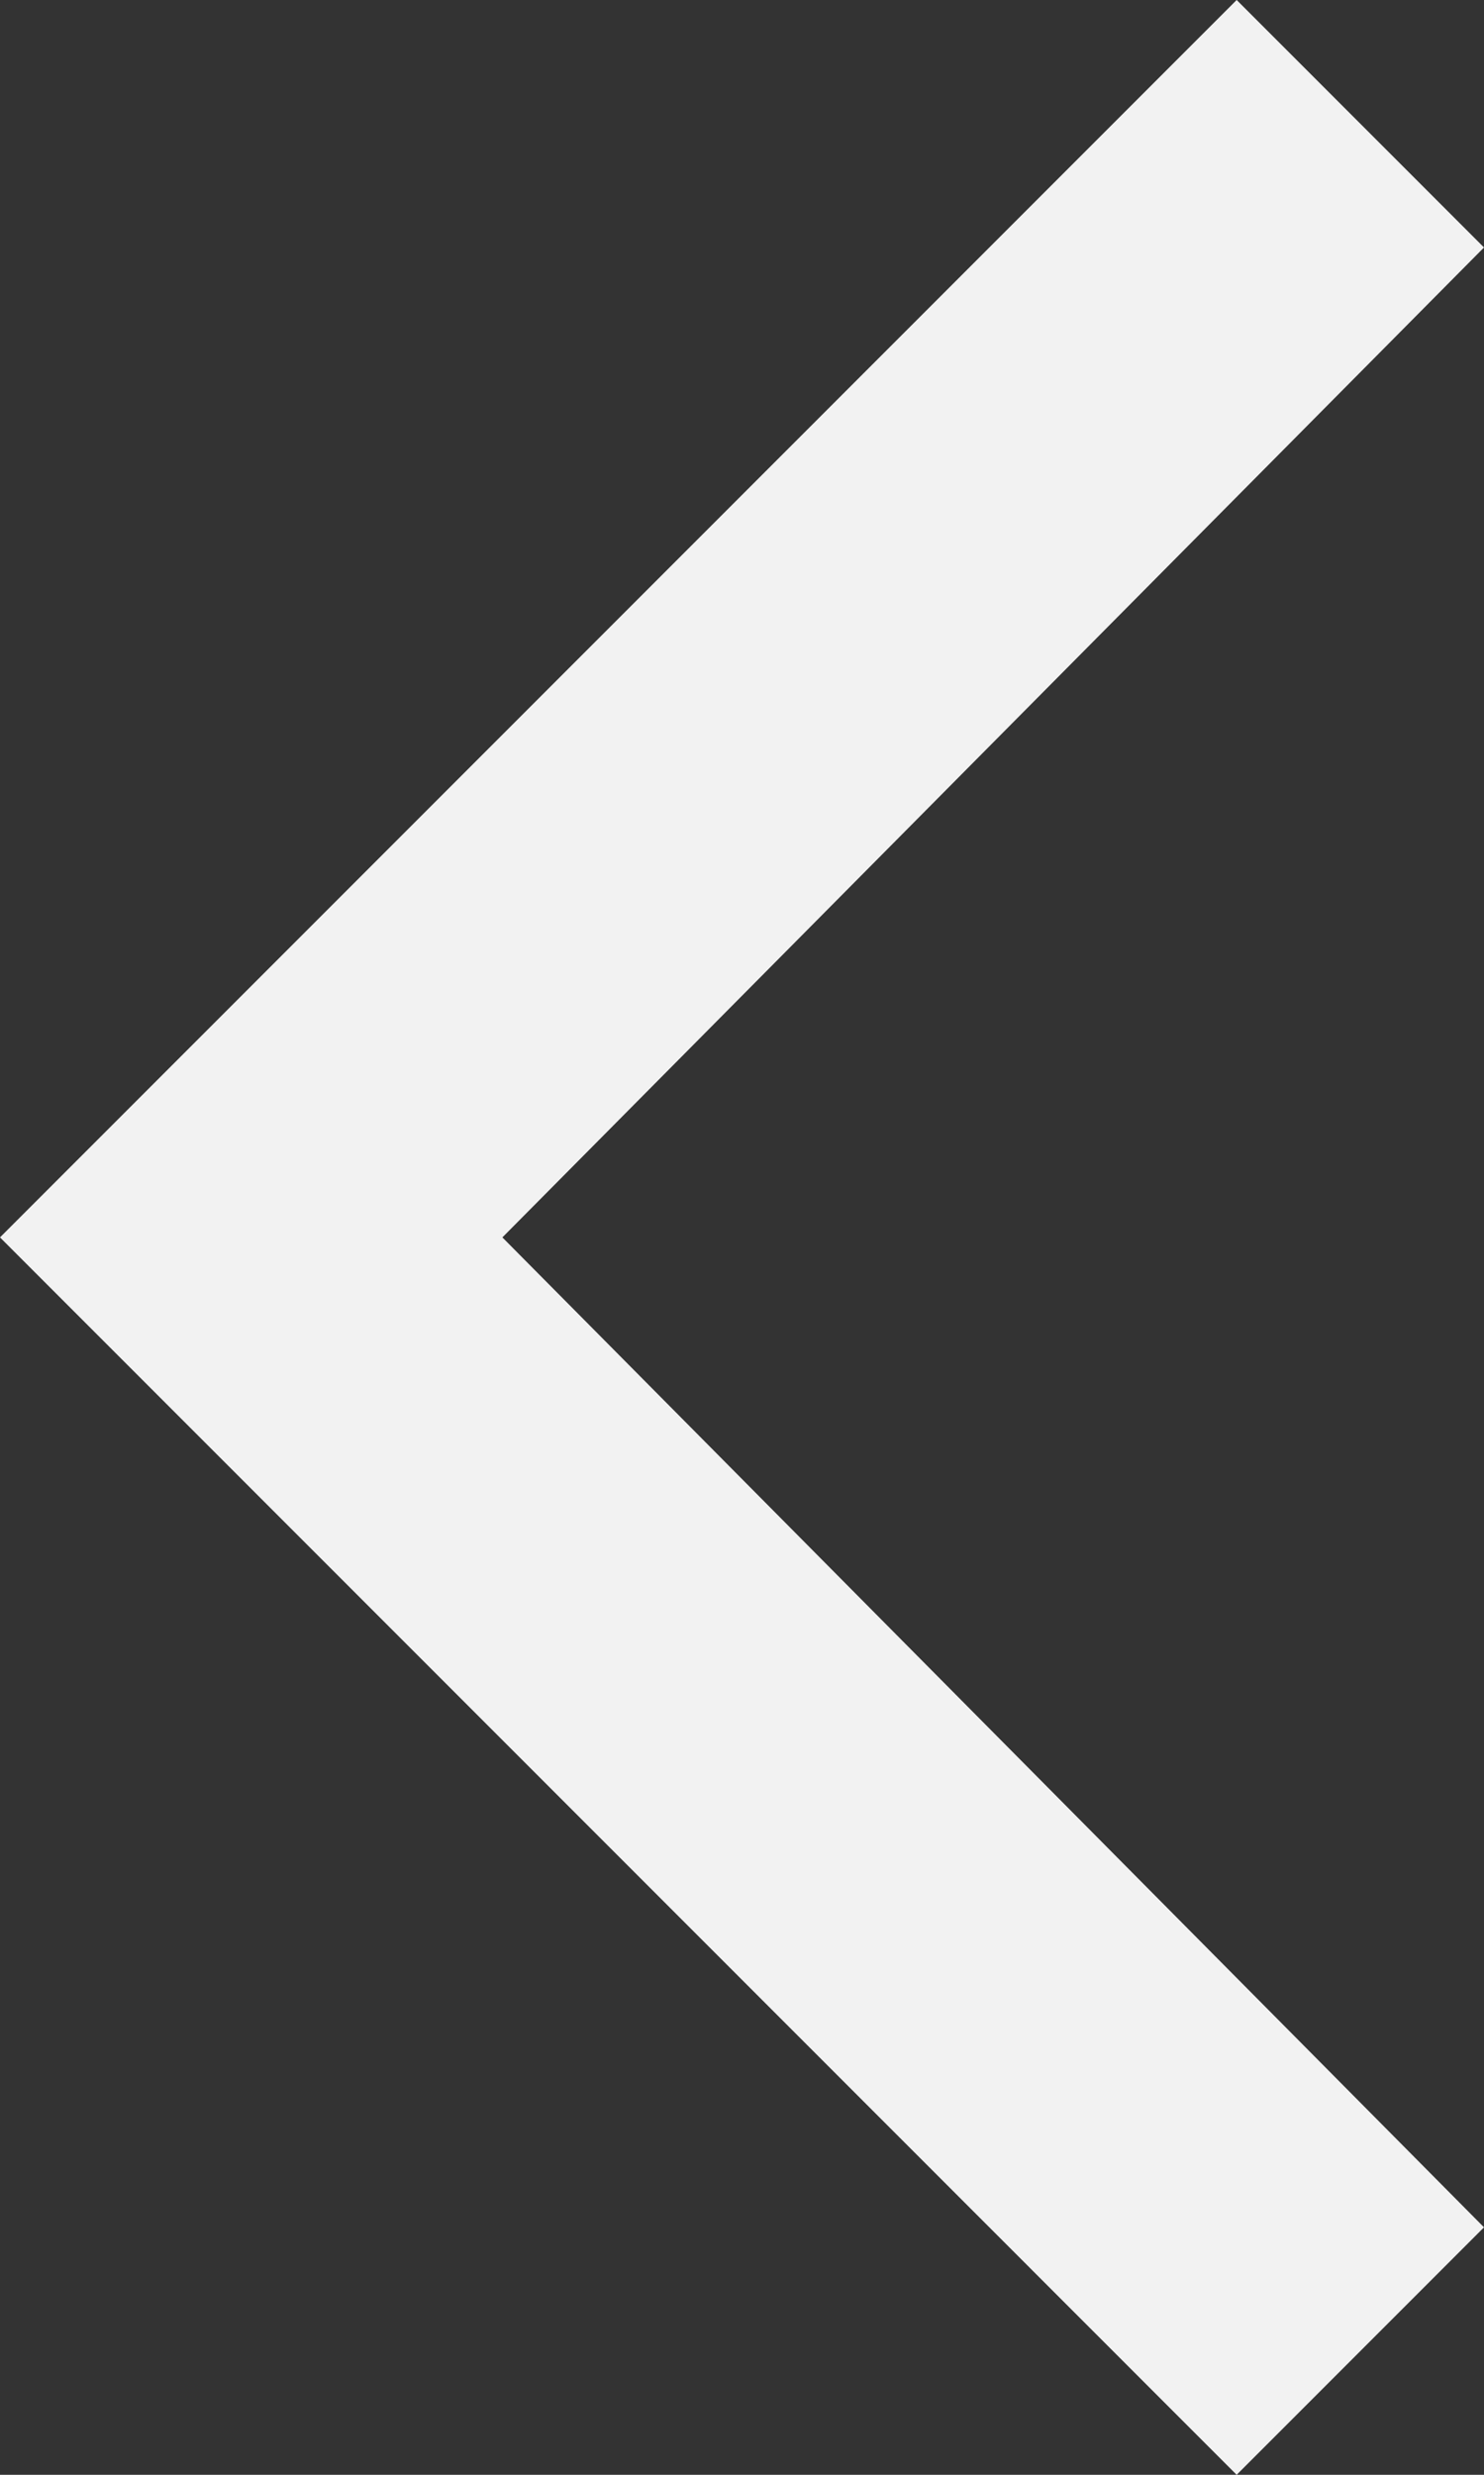 <?xml version="1.0" encoding="UTF-8"?>
<svg width="15px" height="25px" viewBox="0 0 15 25" version="1.1" xmlns="http://www.w3.org/2000/svg" xmlns:xlink="http://www.w3.org/1999/xlink">
    <rect x="0" y="0" width="15" height="25" fill="#333333" stroke="none"/>
    <title>arrow-back-white</title>
    <g id="Web-Assets" stroke="none" stroke-width="1" fill="none" fill-rule="evenodd">
        <g id="Assets" transform="translate(-2206, -2040)" fill="#F2F2F2" fill-rule="nonzero">
            <polygon id="arrow-back-white" transform="translate(2213.5, 2052.5) scale(-1, 1) translate(-2213.5, -2052.5) " points="2208.5 2065 2221 2052.5 2208.5 2040 2206 2042.5 2215.922 2052.5 2206 2062.5"></polygon>
        </g>
    </g>
</svg>